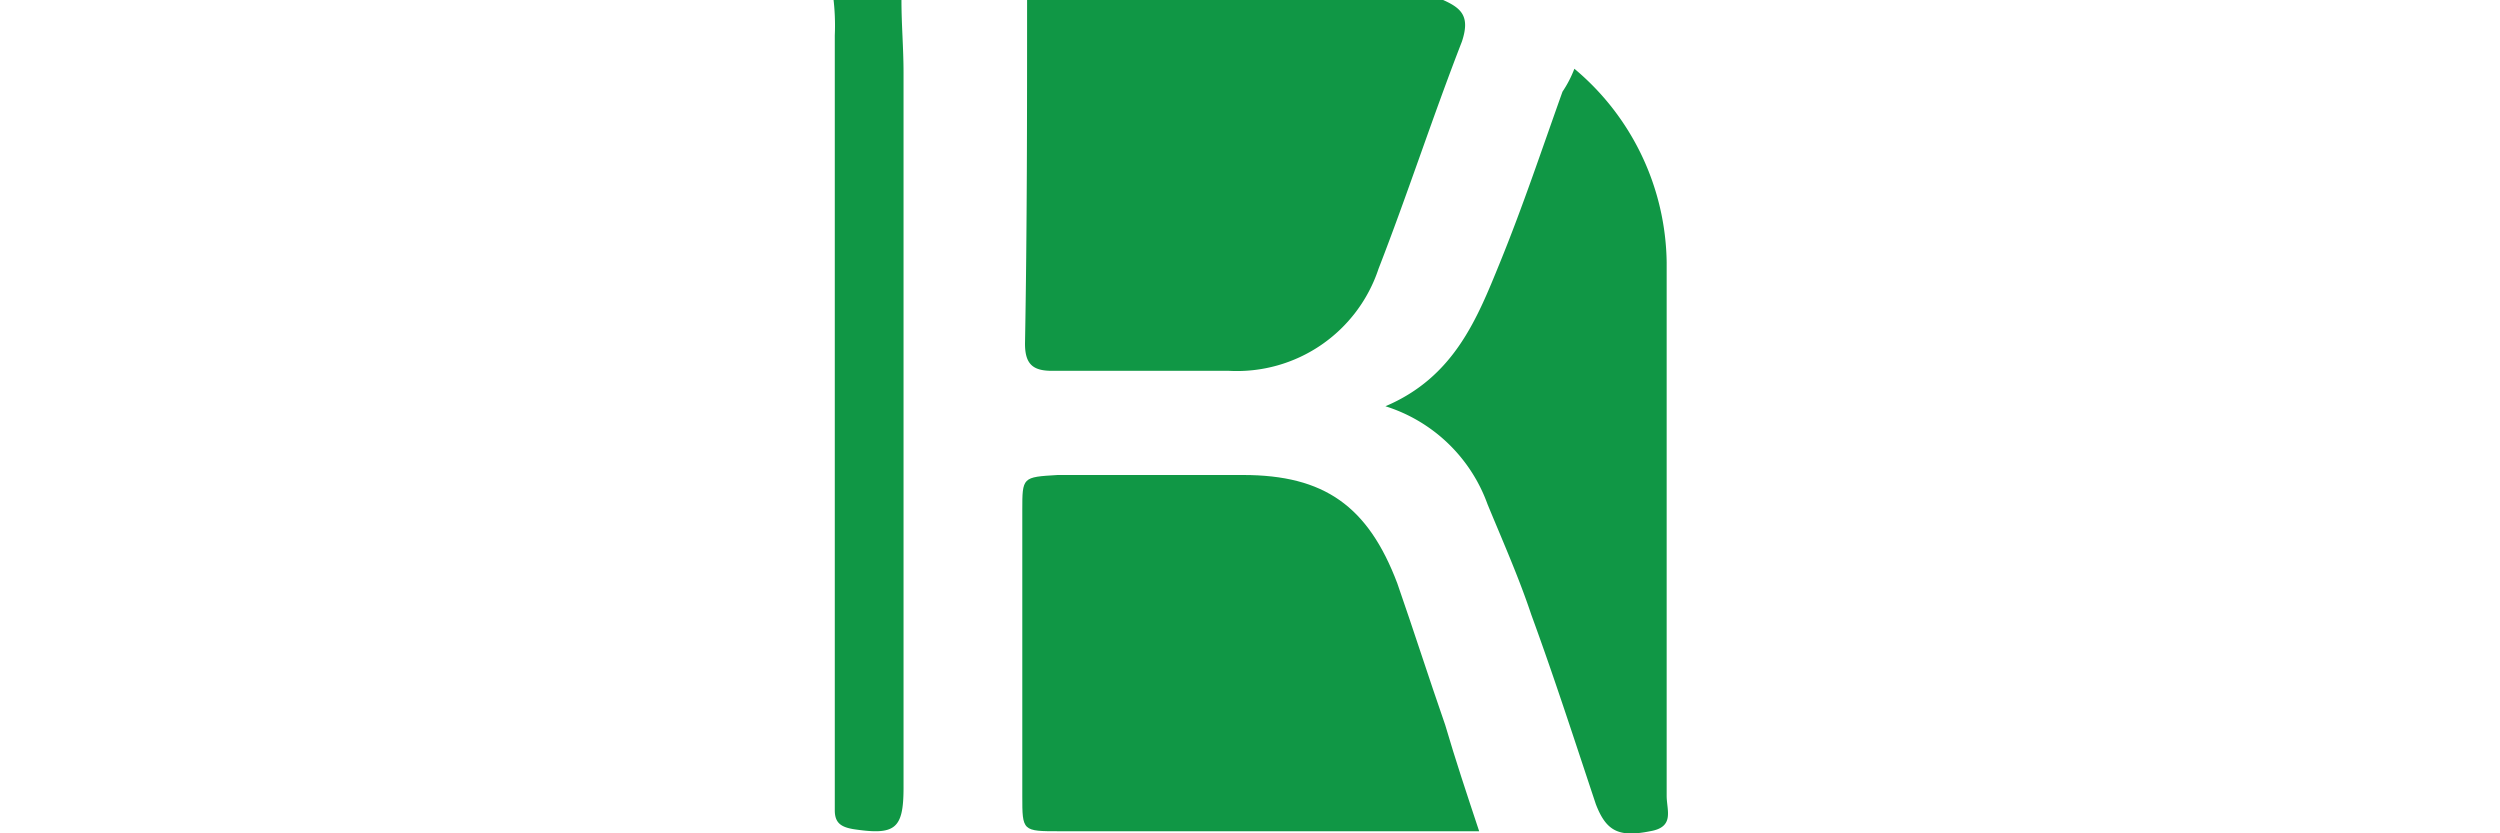 <svg id="Слой_1" data-name="Слой 1" xmlns="http://www.w3.org/2000/svg" viewBox="0 0 120 40"><defs><style>.cls-1{fill:#109745;}</style></defs><title>K</title><path class="cls-1" d="M69.27,0c.9.4,1.3.8.9,2-1.4,3.6-2.6,7.3-4,10.9A7.16,7.16,0,0,1,59,17.8h-8.5c-.9,0-1.3-.3-1.3-1.3.1-5.5.1-11,.1-16.5Z"/><path class="cls-1" d="M43.27,0c0,1.2.1,2.3.1,3.5V37.8c0,2-.4,2.3-2.4,2-.6-.1-.9-.3-.9-.9V1.7A10.87,10.87,0,0,0,40-.1C41.07,0,42.17,0,43.27,0Z"/><path class="cls-1" d="M71,39.9H50.87c-1.8,0-1.8,0-1.8-1.7V24.5c0-1.6,0-1.6,1.7-1.7h8.9c3.9,0,6,1.5,7.4,5.2.8,2.3,1.5,4.5,2.3,6.8C69.87,36.5,70.37,38,71,39.9Z"/><path class="cls-1" d="M75.57,3.3A12.32,12.32,0,0,1,80,12.6V38.2c0,.7.4,1.5-.8,1.7-1.5.3-2.1,0-2.6-1.3-1-3-2-6.1-3.1-9.1-.6-1.8-1.4-3.6-2.1-5.3a7.65,7.65,0,0,0-4.9-4.7c3.3-1.4,4.4-4.2,5.5-6.9s2-5.4,3-8.2A5.42,5.42,0,0,0,75.57,3.3Z"/></svg>
